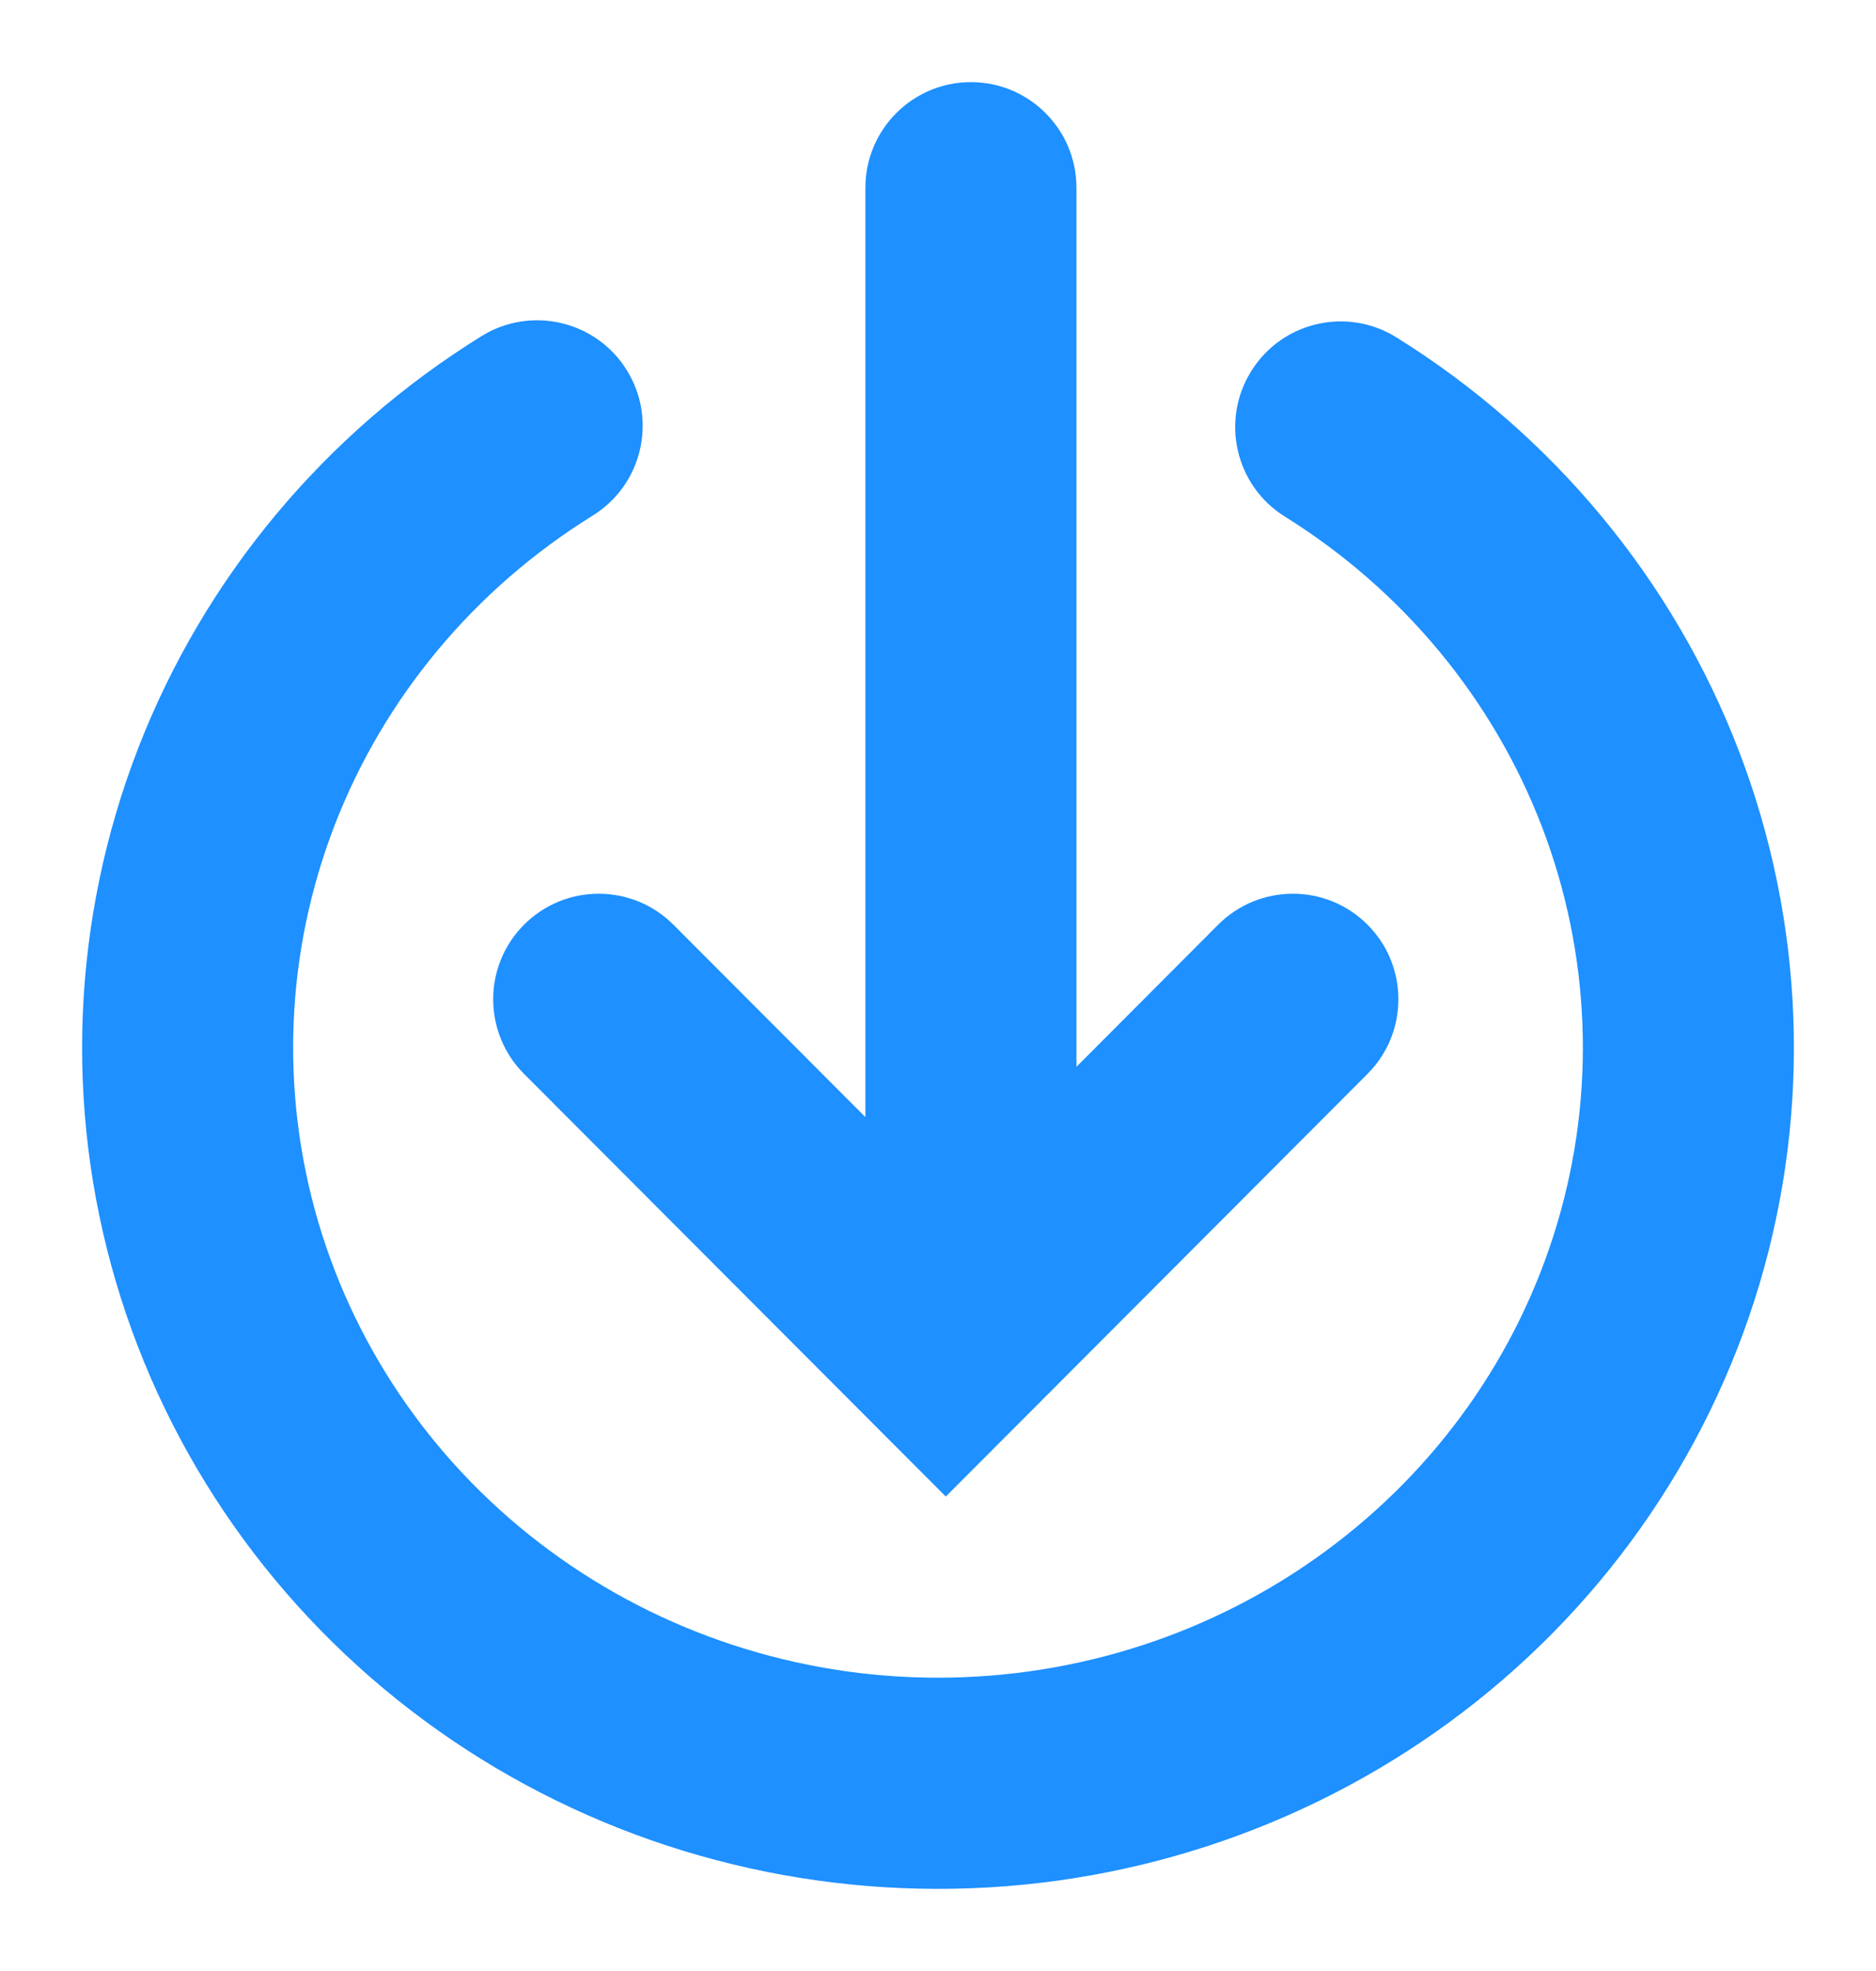 <svg width="20" height="21" viewBox="0 0 20 21" fill="none" xmlns="http://www.w3.org/2000/svg">
<path fill-rule="evenodd" clip-rule="evenodd" d="M10.351 0.875C10.972 0.875 11.476 1.379 11.476 2L11.476 11.366L12.987 9.852C13.426 9.413 14.139 9.412 14.578 9.851C15.018 10.29 15.018 11.002 14.579 11.442L10.083 15.945L5.587 11.442C5.148 11.002 5.148 10.29 5.588 9.851C6.028 9.412 6.74 9.413 7.179 9.852L9.226 11.902L9.226 2C9.226 1.379 9.73 0.875 10.351 0.875ZM6.683 3.945C7.01 4.473 6.847 5.167 6.318 5.494C5.059 6.274 4.096 7.43 3.57 8.786C3.045 10.141 2.983 11.626 3.393 13.019C3.803 14.411 4.666 15.64 5.855 16.517C7.044 17.395 8.495 17.873 9.99 17.875C11.485 17.877 12.937 17.404 14.129 16.529C15.321 15.655 16.187 14.429 16.601 13.037C17.016 11.646 16.958 10.161 16.437 8.804C15.915 7.447 14.956 6.288 13.698 5.504C13.171 5.176 13.01 4.482 13.339 3.955C13.667 3.427 14.361 3.266 14.888 3.595C16.555 4.633 17.837 6.177 18.537 7.997C19.236 9.817 19.314 11.812 18.758 13.68C18.201 15.547 17.043 17.183 15.46 18.343C13.878 19.504 11.957 20.128 9.987 20.125C8.016 20.122 6.097 19.493 4.519 18.328C2.94 17.163 1.786 15.524 1.235 13.655C0.684 11.785 0.768 9.791 1.473 7.972C2.178 6.155 3.464 4.615 5.134 3.581C5.662 3.254 6.356 3.417 6.683 3.945Z" fill="#1E90FF"/>
</svg>
